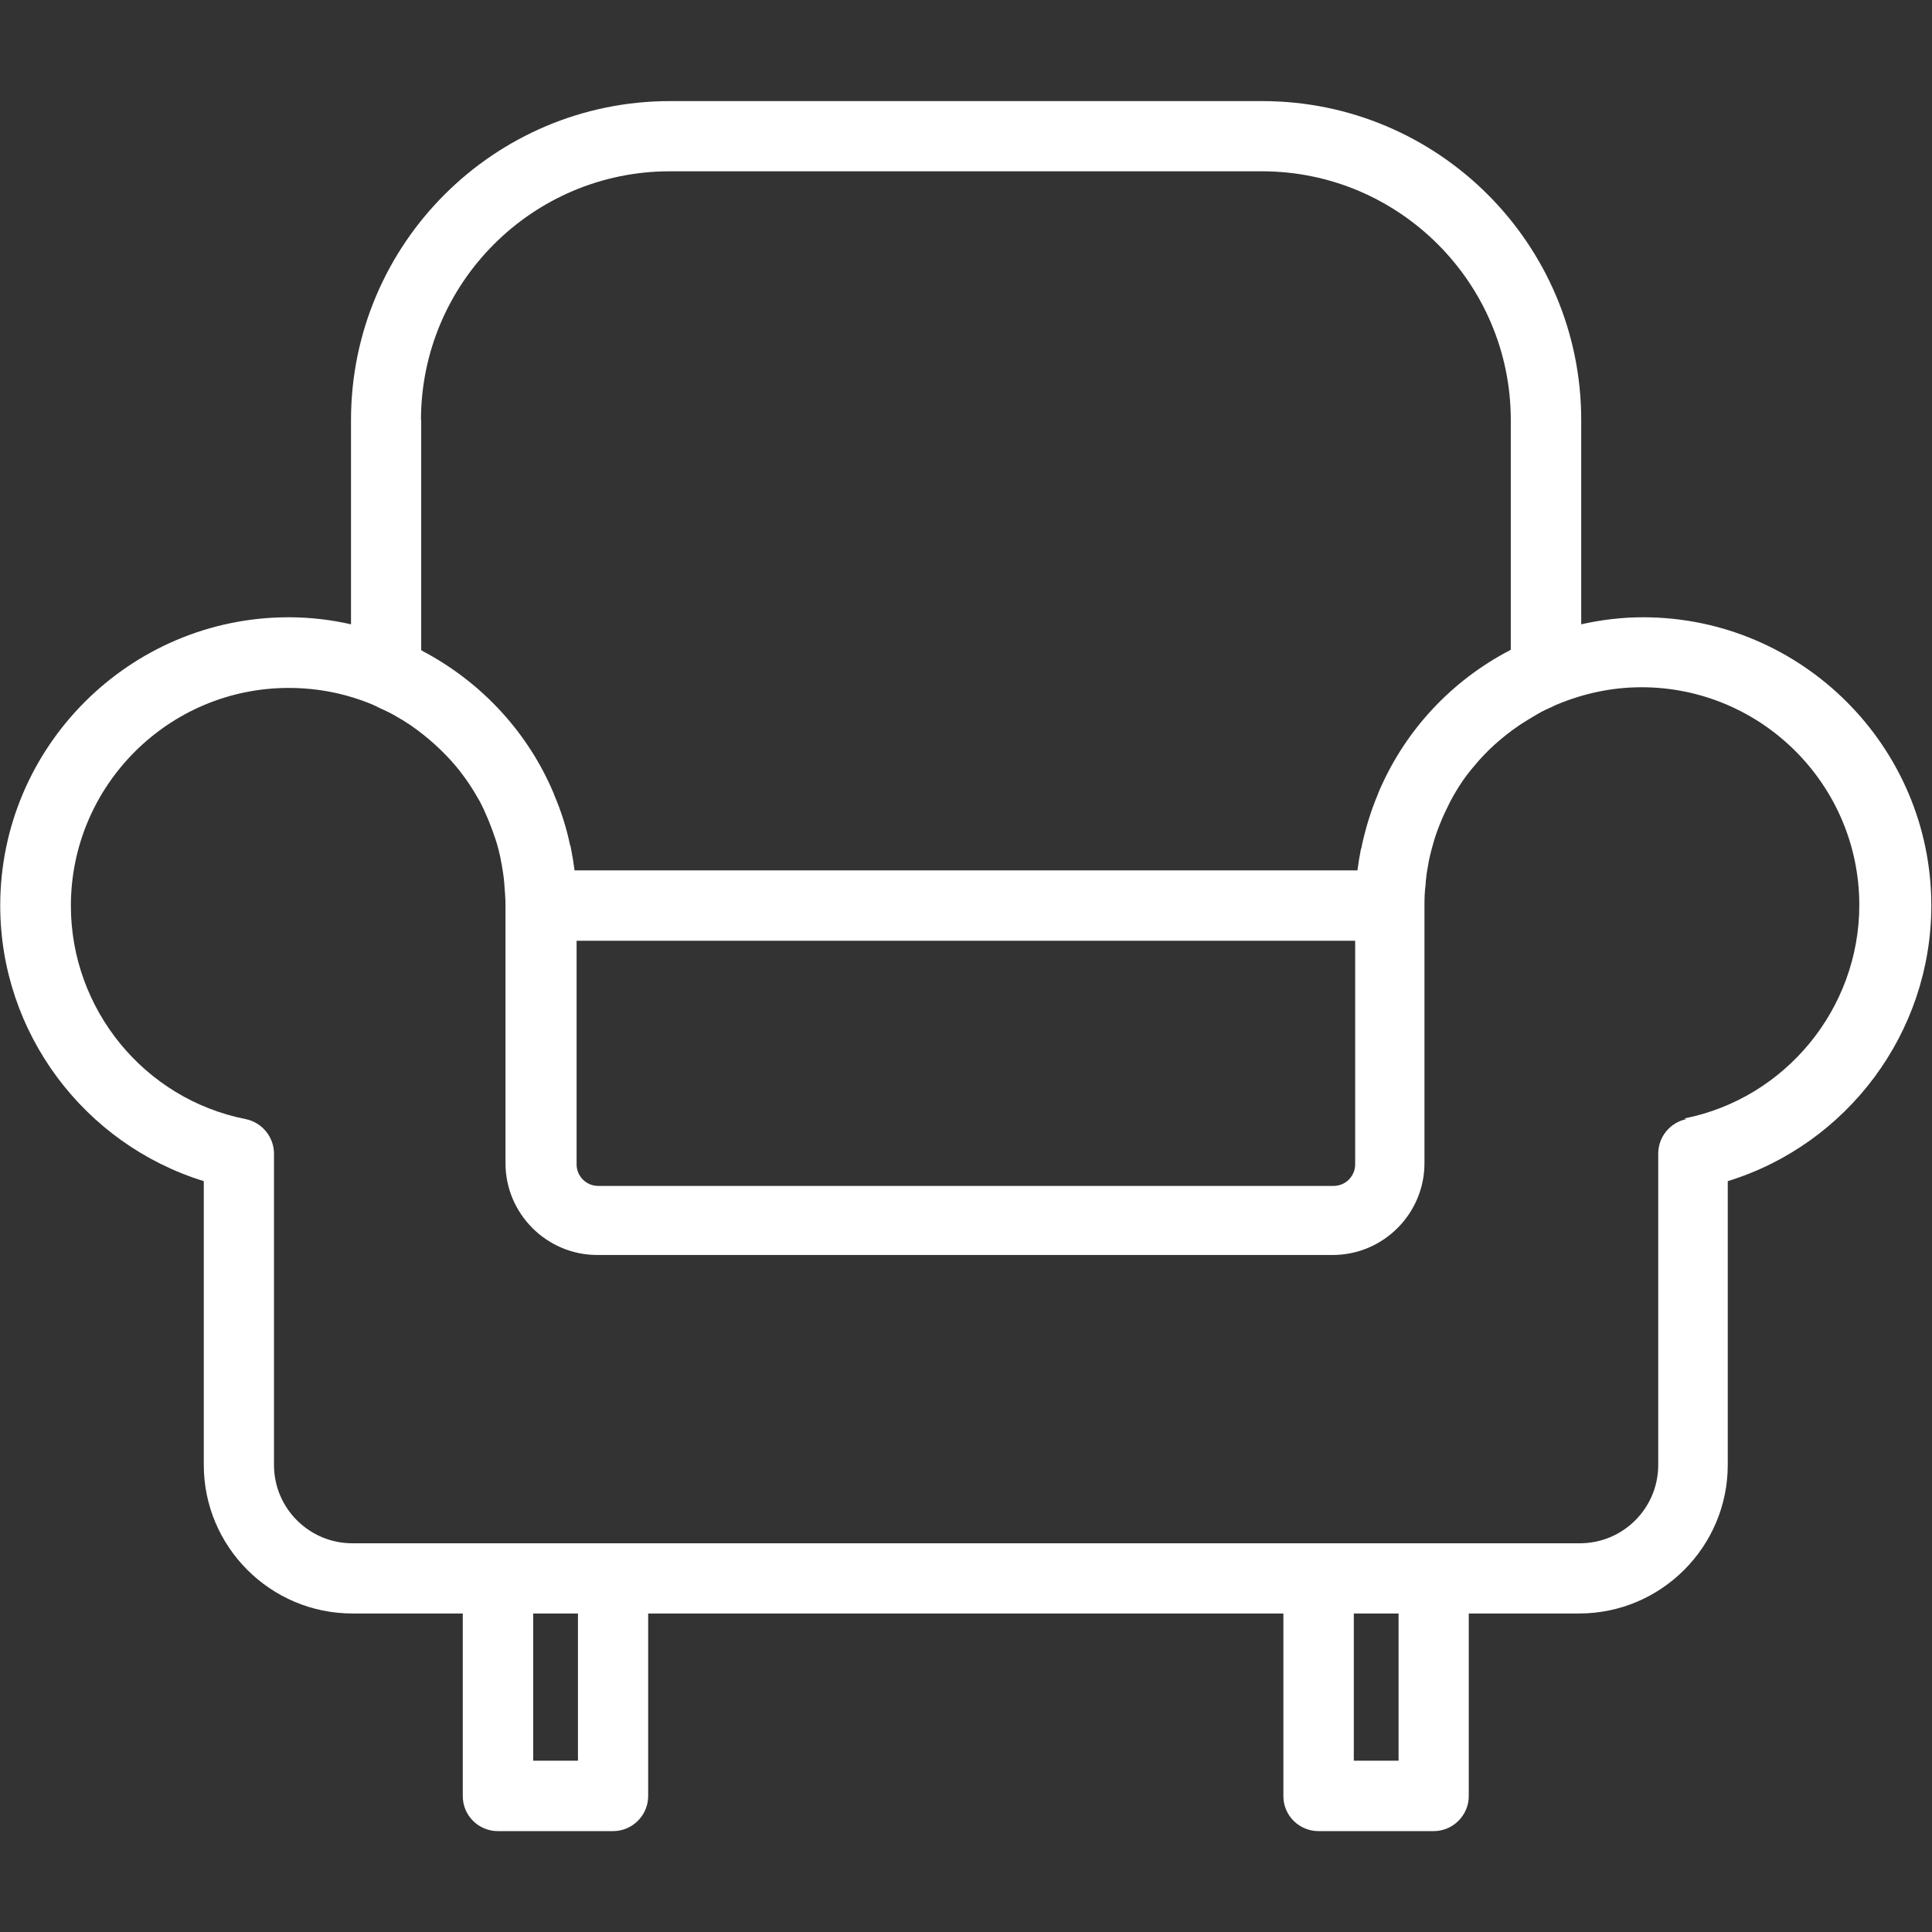 <?xml version="1.0" encoding="UTF-8"?>
<svg xmlns="http://www.w3.org/2000/svg" id="Ebene_1" data-name="Ebene 1" viewBox="0 0 85.04 85.04">
  <rect x="0" y="0" width="85.04" height="85.04" fill="#333333" stroke="none"/>
  <defs>
    <style>
      .cls-1 {
        fill: #fff;
      }
    </style>
  </defs>
  <path class="cls-1" d="M72.34,27.17c-.95,0-1.85.11-2.74.31v-8.99c0-7.75-6.29-14.04-14.04-14.04h-26.07c-7.74,0-14.04,6.29-14.04,14.04v8.99c-.88-.2-1.8-.31-2.74-.31C5.71,27.17.01,32.87.01,39.86c0,5.6,3.69,10.5,8.96,12.13v12.49c0,3.61,2.94,6.54,6.54,6.54h4.86v8.04c0,.86.7,1.54,1.55,1.54h5.06c.86,0,1.55-.7,1.55-1.54v-8.04h27.96v8.04c0,.86.7,1.54,1.55,1.54h5.06c.86,0,1.55-.7,1.55-1.54v-8.04h4.86c3.61,0,6.54-2.94,6.54-6.54v-12.49c5.26-1.62,8.96-6.53,8.96-12.13,0-6.99-5.7-12.69-12.69-12.69h-.02ZM18.53,18.49c0-6.03,4.91-10.95,10.95-10.95h26.07c6.03,0,10.95,4.91,10.95,10.95v10.11s-.11.06-.16.09c-.04.01-.06.04-.1.05-2.54,1.39-4.48,3.57-5.57,6.16,0,.02-.01.04-.02.06-.3.71-.53,1.46-.7,2.23-.01.06-.02.14-.05.2-.06.31-.11.61-.15.92H25.29c-.04-.31-.09-.62-.15-.92-.01-.07-.02-.14-.05-.2-.16-.77-.4-1.51-.7-2.21,0-.02-.01-.04-.02-.06-1.09-2.59-3.04-4.76-5.56-6.15-.04-.02-.07-.04-.11-.06-.05-.02-.1-.06-.16-.09v-10.11h0ZM59.65,41.41v9.84c0,.52-.42.95-.95.95H26.33c-.52,0-.95-.42-.95-.95v-9.84h34.27-.01ZM25.44,77.5h-1.97v-6.48h1.97v6.48ZM61.56,77.5h-1.97v-6.48h1.97v6.48ZM74.23,49.26c-.72.15-1.24.78-1.24,1.52v13.7c0,1.9-1.54,3.45-3.45,3.45H15.51c-1.9,0-3.45-1.54-3.45-3.45v-13.7c0-.73-.52-1.37-1.24-1.52-4.47-.88-7.7-4.84-7.7-9.39,0-5.29,4.3-9.59,9.59-9.59,1.31,0,2.55.26,3.68.73h0c.1.04.19.09.29.14.16.07.32.15.47.22.09.05.19.1.27.15.17.1.35.2.51.31.06.04.12.07.17.11.73.51,1.41,1.12,1.98,1.8h0c.39.47.73.98,1.03,1.52h0c.14.26.25.51.36.77.01.04.04.09.05.12.11.27.21.55.3.82h0c.09.27.16.56.22.85.01.07.02.14.04.21.04.22.07.44.1.66,0,.09.02.16.02.25.02.29.05.58.05.88v11.38c0,2.23,1.82,4.04,4.04,4.04h32.37c2.23,0,4.04-1.82,4.04-4.04v-11.38c0-.3.01-.58.05-.88,0-.09.01-.16.02-.25.02-.22.06-.45.1-.66.01-.07.02-.14.04-.21.06-.29.14-.57.22-.85h0c.09-.29.19-.56.3-.82.01-.04.04-.09.05-.12.11-.26.24-.51.36-.76h0c.3-.56.63-1.07,1.03-1.53h0c.57-.7,1.24-1.29,1.98-1.8.05-.04.11-.07.17-.11.17-.11.35-.22.52-.32.09-.05.17-.1.26-.15.16-.09.32-.16.5-.24.09-.04.17-.09.26-.12h0c1.13-.47,2.38-.75,3.69-.75,5.29,0,9.59,4.3,9.59,9.59,0,4.55-3.25,8.51-7.7,9.39l.05.02Z"></path>
</svg>
